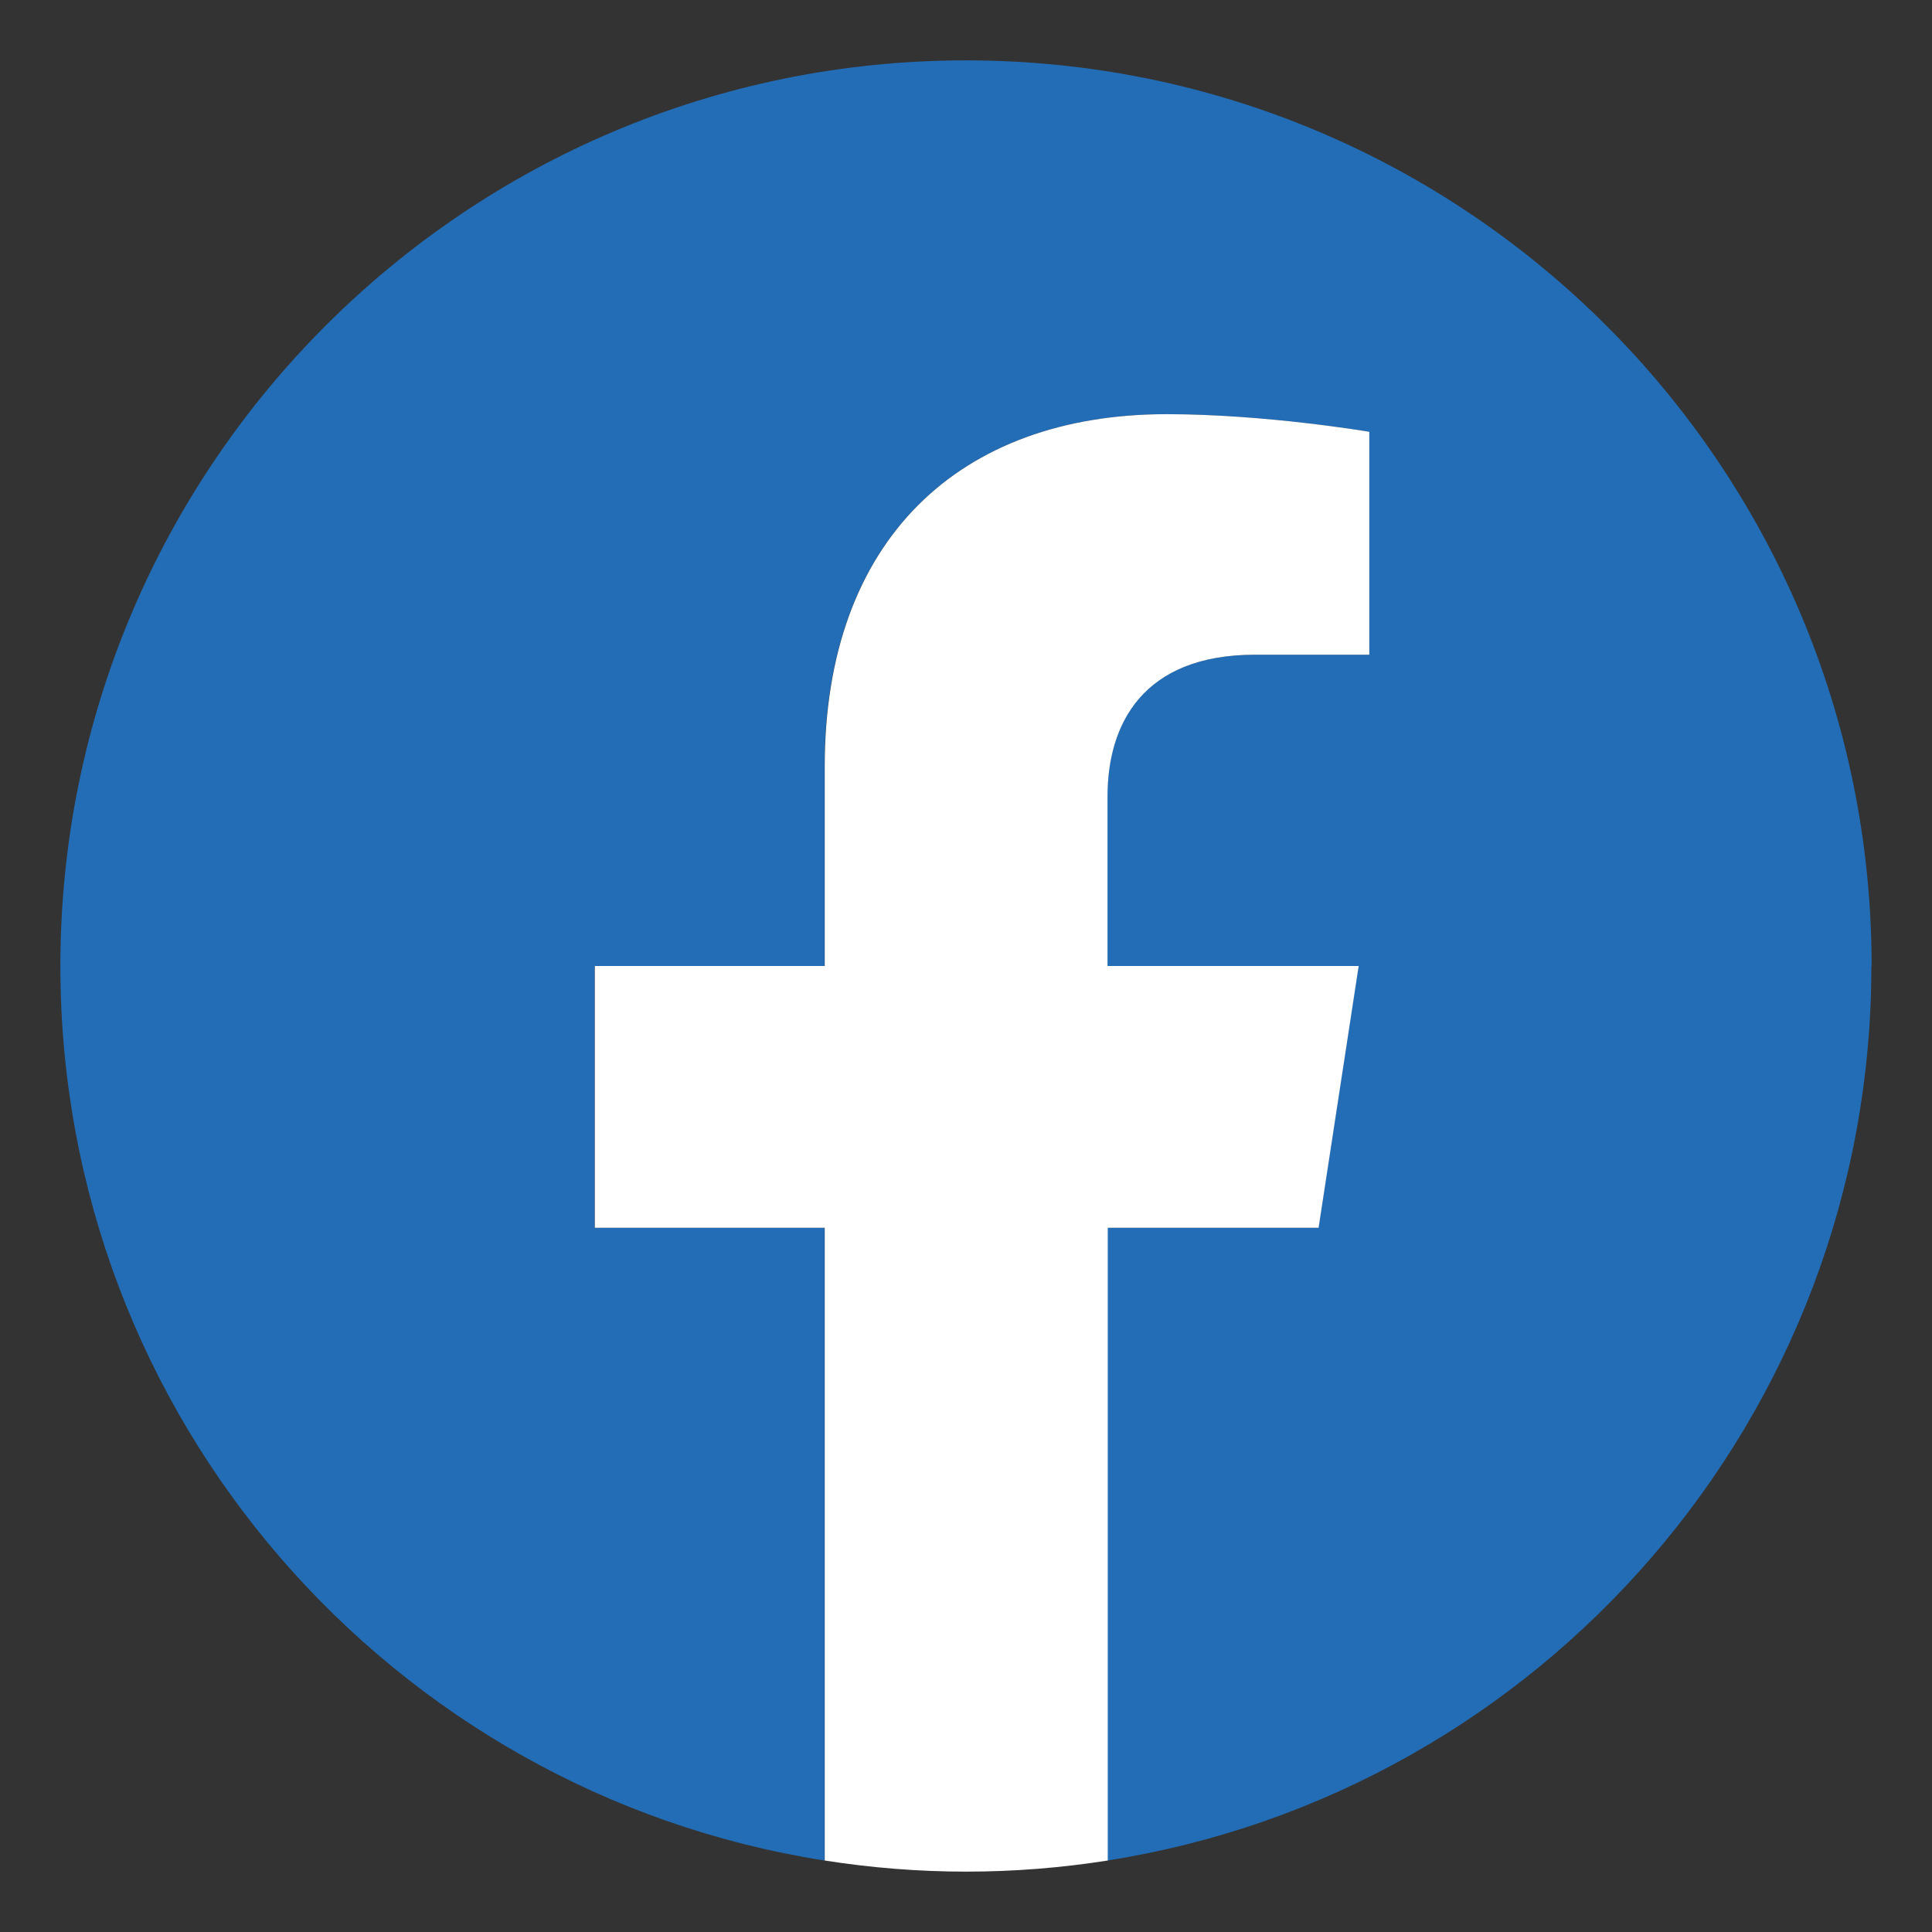 <?xml version="1.0" encoding="UTF-8"?>
<svg id="_レイヤー_1" data-name="レイヤー 1" xmlns="http://www.w3.org/2000/svg" viewBox="0 0 80 80">
  <rect x="0" y="0" width="80" height="80" fill="#333333" stroke="none"/>
  <defs>
    <style>
      .cls-1 {
        fill: #226db6;
      }

      .cls-1, .cls-2 {
        stroke-width: 0px;
      }

      .cls-2 {
        fill: #fff;
      }
    </style>
  </defs>
  <path class="cls-1" d="m77.5,40c0-20.71-16.79-37.5-37.5-37.5S2.5,19.29,2.5,40c0,18.72,13.71,34.23,31.64,37.04v-26.2h-9.52v-10.84h9.52v-8.26c0-9.4,5.6-14.59,14.16-14.59,4.1,0,8.39.73,8.39.73v9.23h-4.73c-4.66,0-6.11,2.89-6.11,5.86v7.03h10.4l-1.66,10.84h-8.74v26.2c17.93-2.81,31.64-18.33,31.64-37.04Z"/>
  <path class="cls-2" d="m54.6,50.84l1.66-10.84h-10.4v-7.03c0-2.97,1.45-5.86,6.11-5.86h4.73v-9.23s-4.29-.73-8.39-.73c-8.57,0-14.16,5.19-14.16,14.59v8.26h-9.52v10.84h9.52v26.2c1.91.3,3.87.46,5.86.46s3.95-.16,5.86-.46v-26.2h8.74Z"/>
</svg>